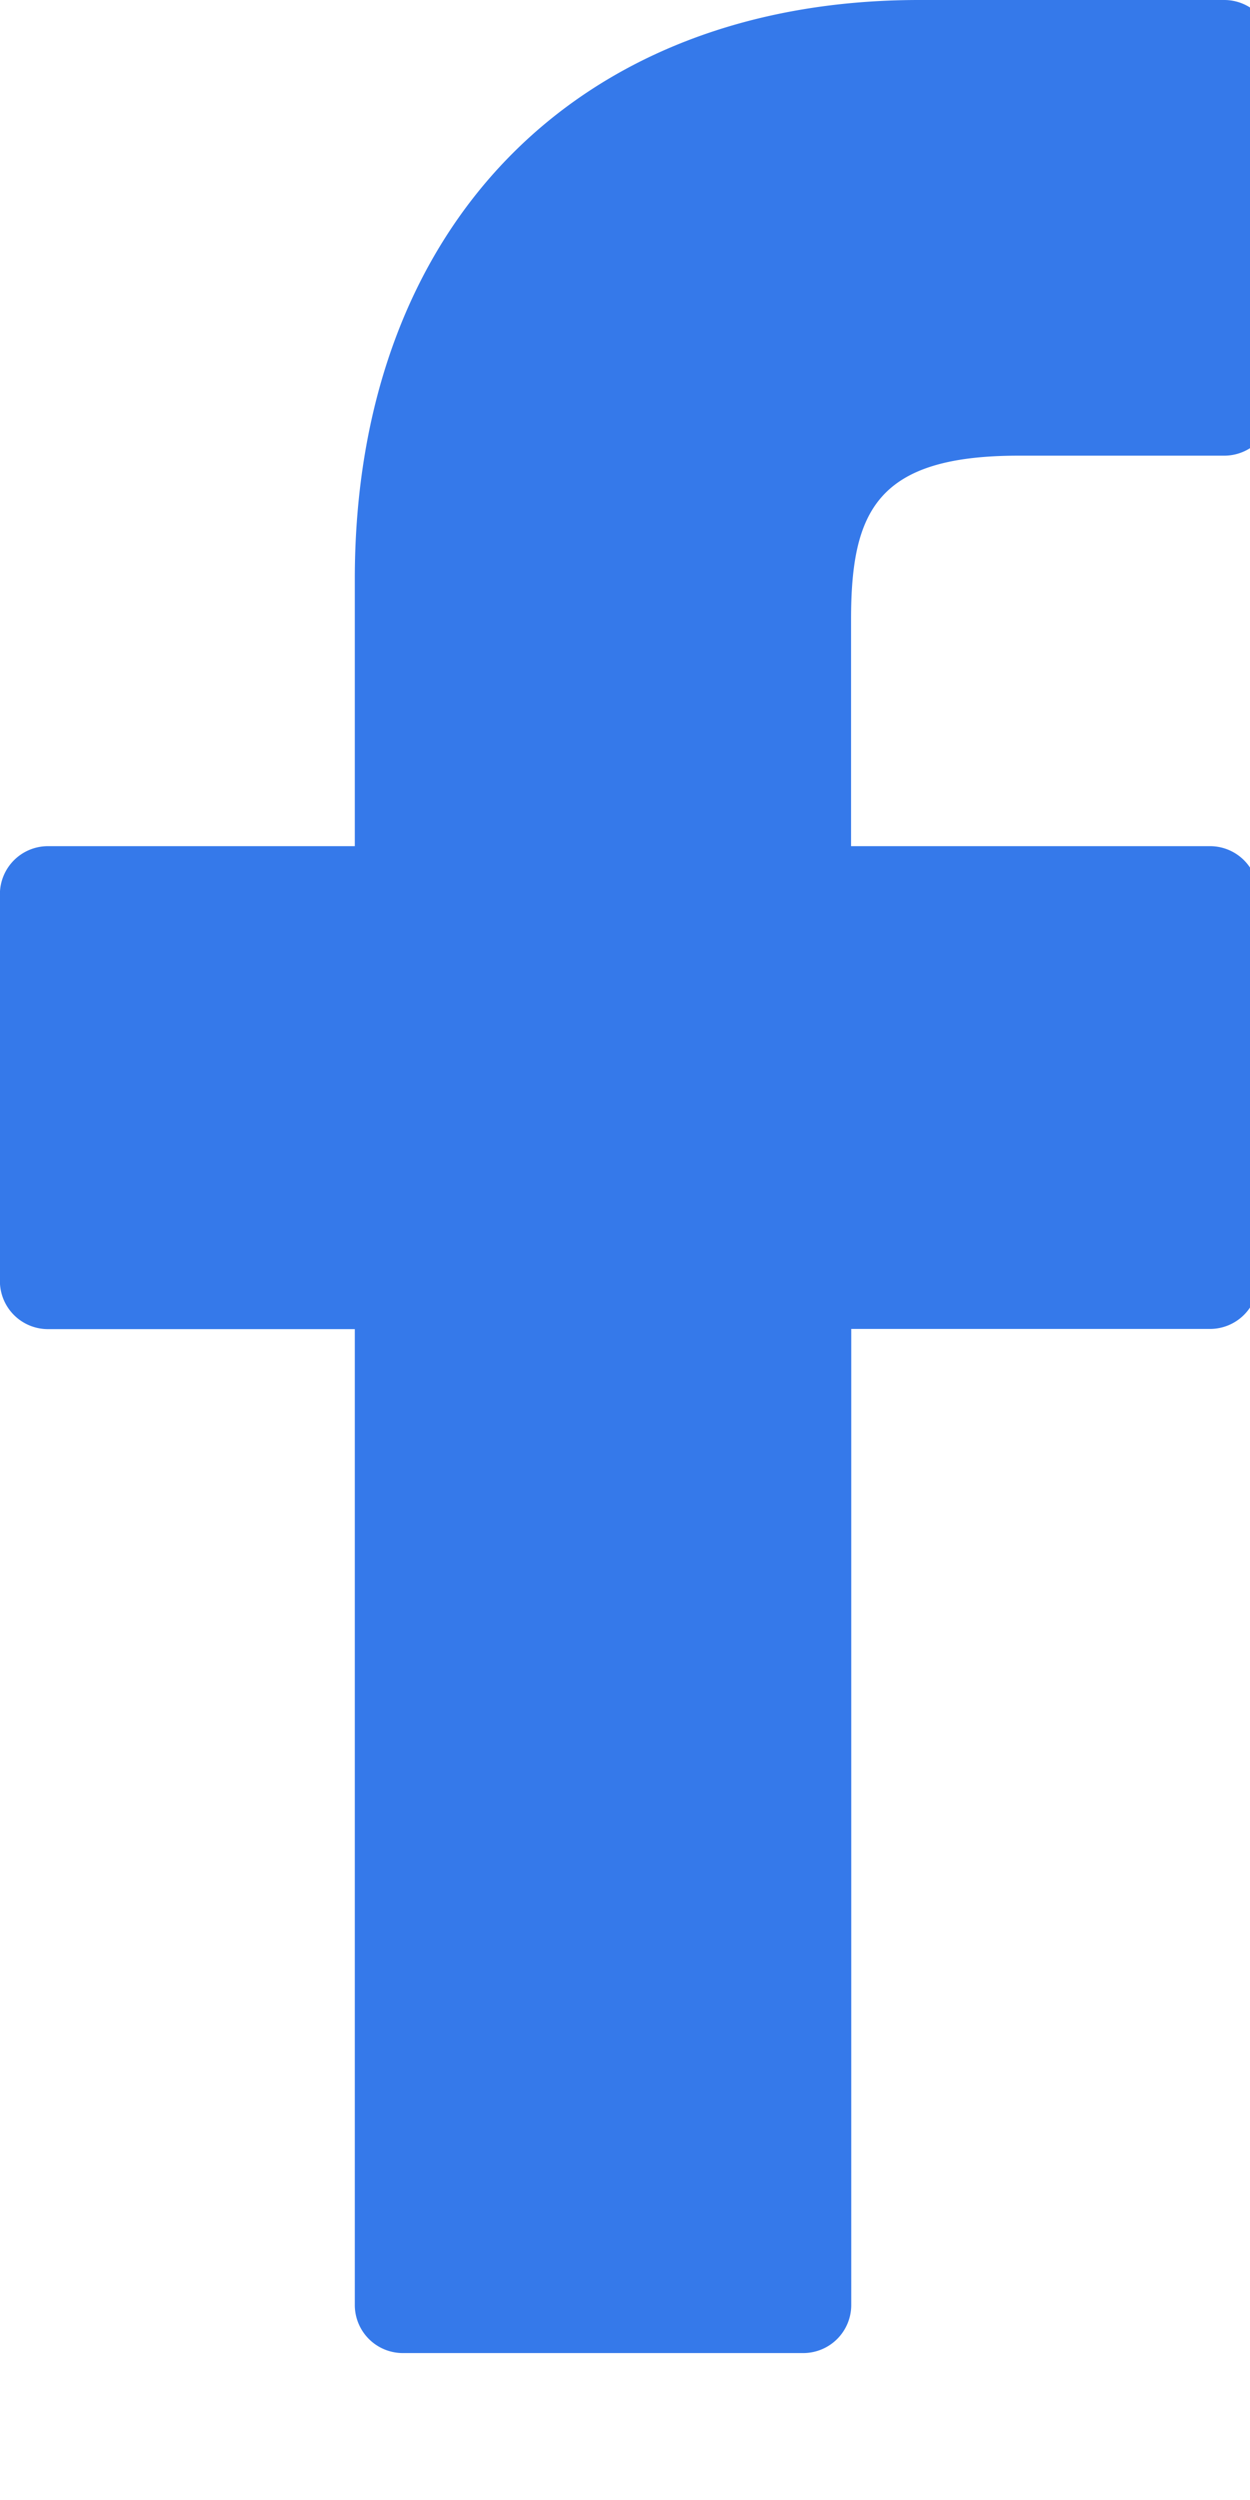 <svg xmlns="http://www.w3.org/2000/svg" xmlns:xlink="http://www.w3.org/1999/xlink" width="13" height="26" viewBox="0 0 13 26"><defs><clipPath id="a"><rect width="13" height="26" transform="translate(-18058 2573)" fill="#fff" stroke="#707070" stroke-width="1"/></clipPath></defs><g transform="translate(18058 -2573)"><g clip-path="url(#a)"><circle cx="35" cy="35" r="35" transform="translate(-18086 2550)" fill="none"/><g transform="translate(-18058 2573)"><path d="M34.809,0,31.636,0c-3.565,0-5.869,2.364-5.869,6.022V8.8H22.576a.5.5,0,0,0-.5.5v4.023a.5.5,0,0,0,.5.5h3.191V23.972a.5.5,0,0,0,.5.5H30.43a.5.5,0,0,0,.5-.5V13.821h3.731a.5.5,0,0,0,.5-.5V9.3a.5.5,0,0,0-.5-.5H30.928V6.445c0-1.131.27-1.706,1.743-1.706h2.138a.5.5,0,0,0,.5-.5V.5a.5.5,0,0,0-.5-.5Z" transform="translate(-22.077)" fill="#3579ea"/></g></g></g></svg>